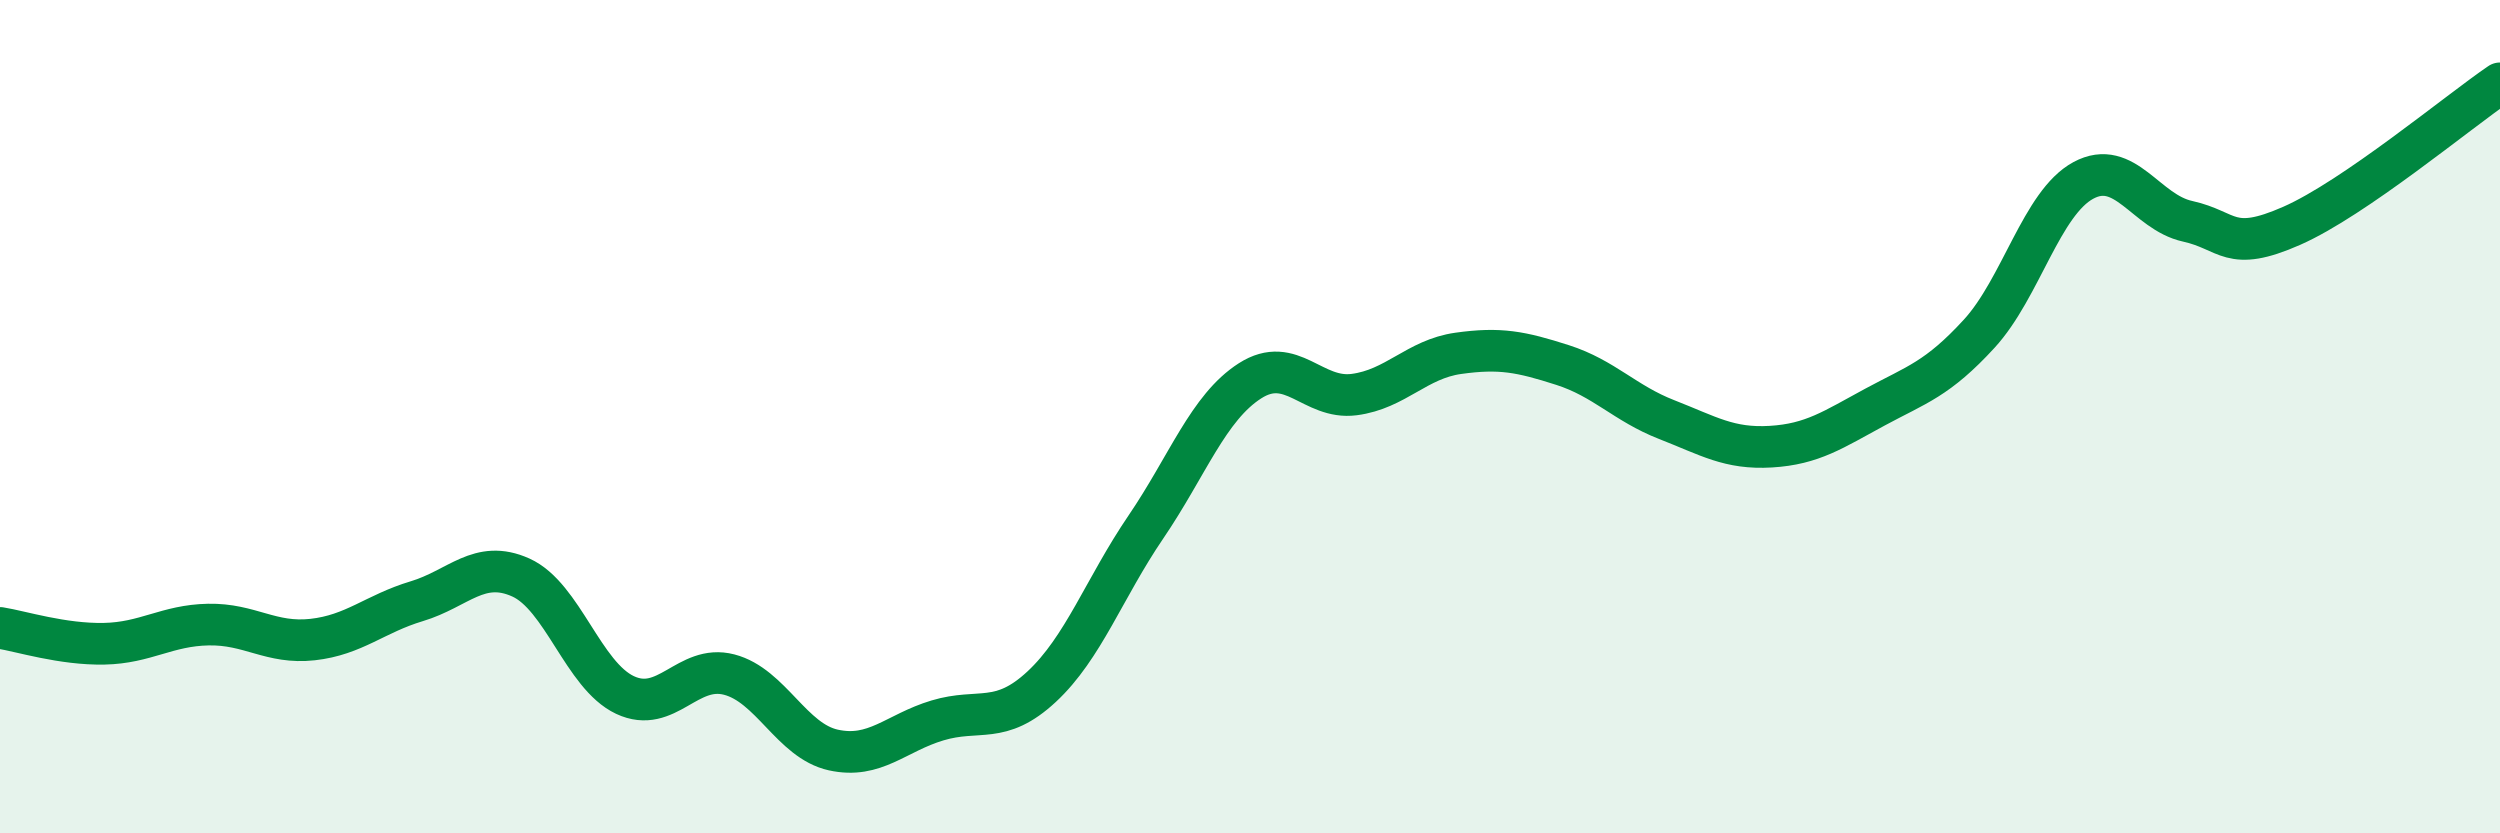 
    <svg width="60" height="20" viewBox="0 0 60 20" xmlns="http://www.w3.org/2000/svg">
      <path
        d="M 0,15.07 C 0.5,15.15 1.5,15.47 2.5,15.45 C 3.5,15.43 4,15.01 5,14.99 C 6,14.97 6.5,15.46 7.5,15.35 C 8.5,15.24 9,14.73 10,14.43 C 11,14.13 11.5,13.41 12.5,13.86 C 13.5,14.31 14,16.21 15,16.68 C 16,17.15 16.5,15.93 17.5,16.19 C 18.5,16.45 19,17.78 20,18 C 21,18.22 21.5,17.59 22.5,17.29 C 23.5,16.99 24,17.41 25,16.48 C 26,15.55 26.5,14.12 27.5,12.65 C 28.5,11.18 29,9.78 30,9.14 C 31,8.5 31.5,9.6 32.5,9.47 C 33.5,9.34 34,8.62 35,8.48 C 36,8.34 36.5,8.44 37.5,8.76 C 38.5,9.08 39,9.68 40,10.07 C 41,10.46 41.5,10.78 42.5,10.72 C 43.5,10.66 44,10.31 45,9.77 C 46,9.23 46.5,9.1 47.5,8.01 C 48.5,6.92 49,4.87 50,4.33 C 51,3.79 51.5,5.09 52.5,5.31 C 53.5,5.53 53.5,6.08 55,5.42 C 56.5,4.76 59,2.68 60,2L60 20L0 20Z"
        fill="#008740"
        opacity="0.1"
        stroke-linecap="round"
        stroke-linejoin="round"
      />
      <path
        d="M 0,15.07 C 0.5,15.15 1.5,15.47 2.5,15.45 C 3.5,15.43 4,15.01 5,14.99 C 6,14.97 6.5,15.46 7.5,15.35 C 8.5,15.24 9,14.73 10,14.43 C 11,14.13 11.5,13.41 12.5,13.86 C 13.5,14.31 14,16.21 15,16.68 C 16,17.15 16.5,15.93 17.5,16.19 C 18.5,16.45 19,17.78 20,18 C 21,18.22 21.5,17.59 22.5,17.29 C 23.5,16.99 24,17.41 25,16.48 C 26,15.55 26.5,14.12 27.5,12.65 C 28.5,11.18 29,9.78 30,9.14 C 31,8.5 31.5,9.6 32.5,9.47 C 33.5,9.34 34,8.62 35,8.48 C 36,8.34 36.5,8.44 37.5,8.76 C 38.5,9.08 39,9.68 40,10.07 C 41,10.46 41.5,10.78 42.5,10.72 C 43.5,10.66 44,10.31 45,9.77 C 46,9.23 46.5,9.1 47.5,8.01 C 48.5,6.92 49,4.87 50,4.33 C 51,3.79 51.5,5.09 52.5,5.31 C 53.5,5.53 53.5,6.08 55,5.42 C 56.5,4.76 59,2.68 60,2"
        stroke="#008740"
        stroke-width="1"
        fill="none"
        stroke-linecap="round"
        stroke-linejoin="round"
      />
    </svg>
  